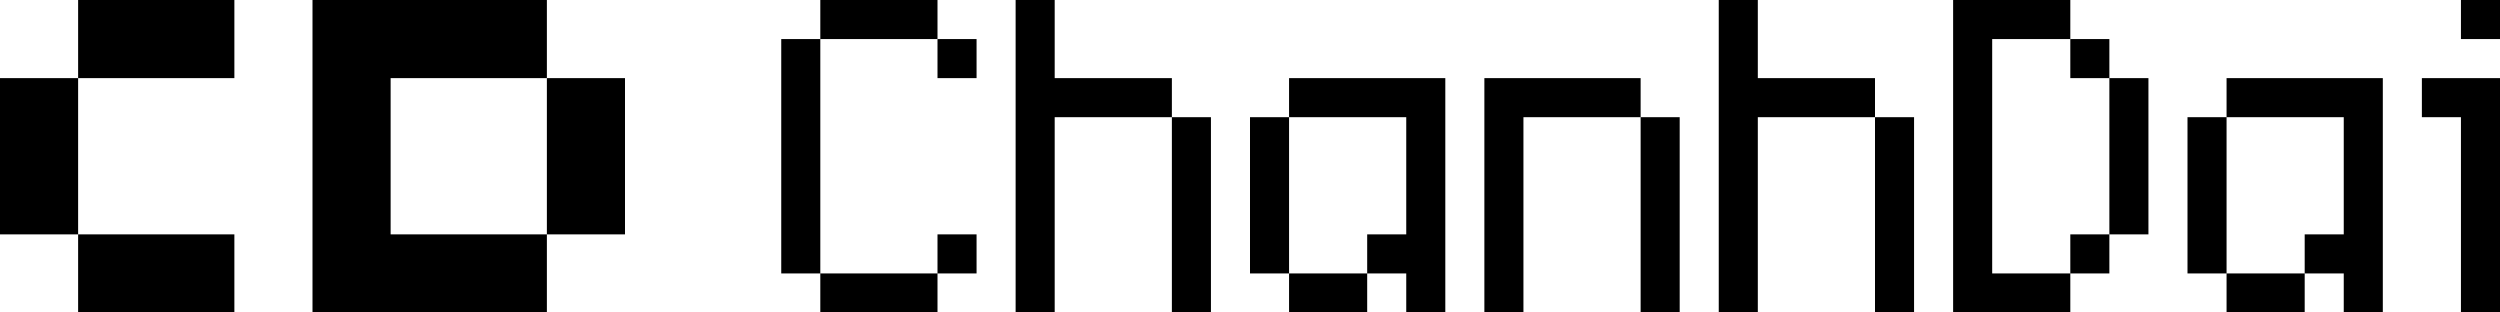 <svg xmlns="http://www.w3.org/2000/svg" fill="none" viewBox="0 0 2048 256"><path fill="#000" d="M192 256H64v-64h128v64ZM448 64H320v128h128v64H256V0h192v64ZM64 192H0V64h64v128Zm448 0h-64V64h64v128ZM192 64H64V0h128v64Zm576-32h32v32h-32zM672 0h96v32h-96zm-32 32h32v192h-32zm32 192h96v32h-96zm96-32h32v32h-32zM832 0h32v256h-32zm32 64h96v32h-96zm96 32h32v160h-32zm96-32h96v32h-96zm-32 32h32v128h-32zm32 128h64v32h-64zm64-32h32v32h-32zm32-128h32v192h-32zm64 0h32v192h-32zm32 0h96v32h-96zm96 32h32v160h-32zm64-96h32v256h-32zm32 64h96v32h-96zm96 32h32v160h-32zm96-96h64v32h-64zm64 32h32v32h-32zm0 160h32v32h-32zm32-128h32v128h-32zm-96 160h64v32h-64zM1600 0h32v256h-32zm224 64h96v32h-96zm-32 32h32v128h-32zm32 128h64v32h-64zm64-32h32v32h-32zm32-128h32v192h-32zm64 0h32v32h-32zm32 0h32v192h-32zm0-64h32v32h-32z"/></svg>